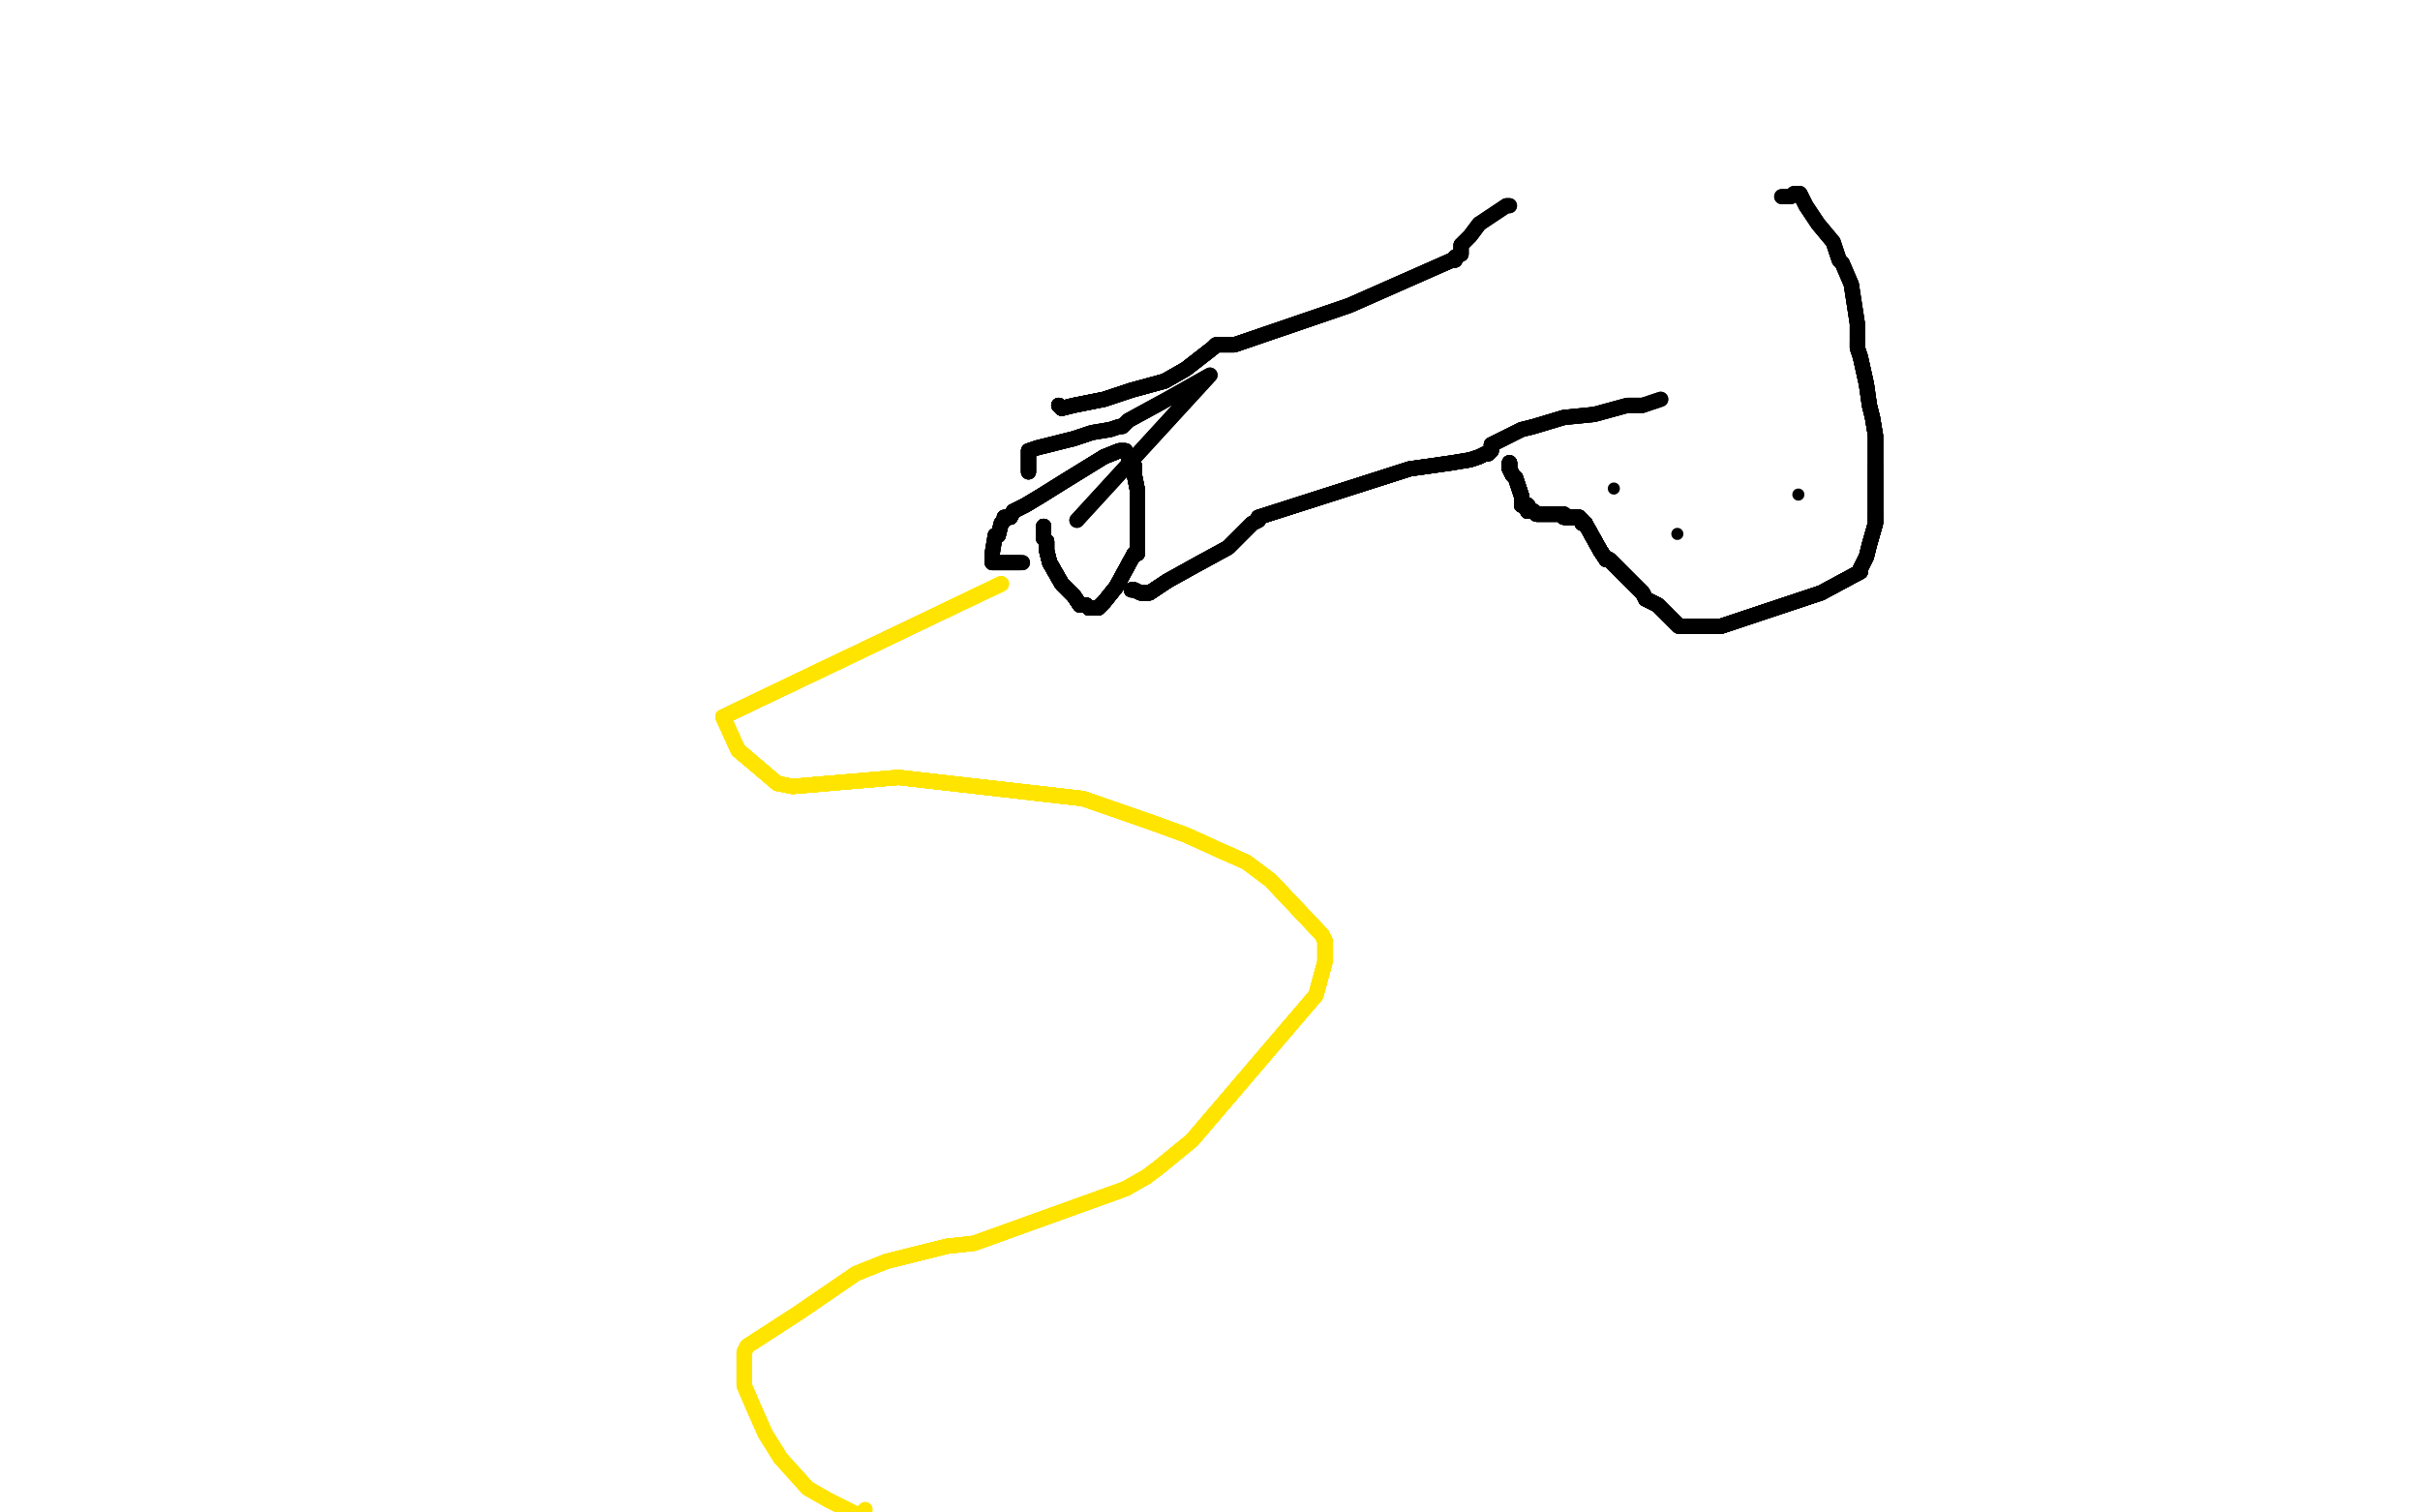 <?xml version="1.0" standalone="no"?>
<!DOCTYPE svg PUBLIC "-//W3C//DTD SVG 1.1//EN"
"http://www.w3.org/Graphics/SVG/1.1/DTD/svg11.dtd">

<svg width="800" height="500" version="1.1" xmlns="http://www.w3.org/2000/svg" xmlns:xlink="http://www.w3.org/1999/xlink" style="stroke-antialiasing: false"><desc>This SVG has been created on https://colorillo.com/</desc><rect x='0' y='0' width='800' height='500' style='fill: rgb(255,255,255); stroke-width:0' /><polyline points="331,193 239,237 244,248 257,259 262,260 297,257 358,264" style="fill: none; stroke: #ffe400; stroke-width: 5; stroke-linejoin: round; stroke-linecap: round; stroke-antialiasing: false; stroke-antialias: 0; opacity: 1.0"/>
<polyline points="331,193 239,237 244,248 257,259 262,260 297,257 358,264 381,272 392,276 403,281 412,285 420,291 437,309 438,311" style="fill: none; stroke: #ffe400; stroke-width: 5; stroke-linejoin: round; stroke-linecap: round; stroke-antialiasing: false; stroke-antialias: 0; opacity: 1.0"/>
<polyline points="331,193 239,237 244,248 257,259 262,260 297,257 358,264 381,272 392,276 403,281 412,285 420,291 437,309 438,311 438,315 438,318 435,329 394,377" style="fill: none; stroke: #ffe400; stroke-width: 5; stroke-linejoin: round; stroke-linecap: round; stroke-antialiasing: false; stroke-antialias: 0; opacity: 1.0"/>
<polyline points="331,193 239,237 244,248 257,259 262,260 297,257 358,264 381,272 392,276 403,281 412,285 420,291 437,309 438,311 438,315 438,318 435,329 394,377 383,386 379,389 372,393 322,411" style="fill: none; stroke: #ffe400; stroke-width: 5; stroke-linejoin: round; stroke-linecap: round; stroke-antialiasing: false; stroke-antialias: 0; opacity: 1.0"/>
<polyline points="331,193 239,237 244,248 257,259 262,260 297,257 358,264 381,272 392,276 403,281 412,285 420,291 437,309 438,311 438,315 438,318 435,329 394,377 383,386 379,389 372,393 322,411 313,412 293,417 283,421 264,434" style="fill: none; stroke: #ffe400; stroke-width: 5; stroke-linejoin: round; stroke-linecap: round; stroke-antialiasing: false; stroke-antialias: 0; opacity: 1.0"/>
<polyline points="331,193 239,237 244,248 257,259 262,260 297,257 358,264 381,272 392,276 403,281 412,285 420,291 437,309 438,311 438,315 438,318 435,329 394,377 383,386 379,389 372,393 322,411 313,412 293,417 283,421 264,434 247,445 246,447 246,450 246,453 246,458 249,465 253,474 258,482" style="fill: none; stroke: #ffe400; stroke-width: 5; stroke-linejoin: round; stroke-linecap: round; stroke-antialiasing: false; stroke-antialias: 0; opacity: 1.0"/>
<polyline points="331,193 239,237 244,248 257,259 262,260 297,257 358,264 381,272 392,276 403,281 412,285 420,291 437,309 438,311 438,315 438,318 435,329 394,377 383,386 379,389 372,393 322,411 313,412 293,417 283,421 264,434 247,445 246,447 246,450 246,453 246,458 249,465 253,474 258,482 267,492 274,496 284,501 285,502" style="fill: none; stroke: #ffe400; stroke-width: 5; stroke-linejoin: round; stroke-linecap: round; stroke-antialiasing: false; stroke-antialias: 0; opacity: 1.0"/>
<polyline points="331,193 239,237 244,248 257,259 262,260 297,257 358,264 381,272 392,276 403,281 412,285 420,291 437,309 438,311 438,315 438,318 435,329 394,377 383,386 379,389 372,393 322,411 313,412 293,417 283,421 264,434 247,445 246,447 246,450 246,453 246,458 249,465 253,474 258,482 267,492 274,496 284,501 285,502 285,501 285,500" style="fill: none; stroke: #ffe400; stroke-width: 5; stroke-linejoin: round; stroke-linecap: round; stroke-antialiasing: false; stroke-antialias: 0; opacity: 1.0"/>
<polyline points="331,193 239,237 244,248 257,259 262,260 297,257 358,264 381,272 392,276 403,281 412,285 420,291 437,309 438,311 438,315 438,318 435,329 394,377 383,386 379,389 372,393 322,411 313,412 293,417 283,421 264,434 247,445 246,447 246,450 246,453 246,458 249,465 253,474 258,482 267,492 274,496 284,501 285,502 285,501 285,500 286,499" style="fill: none; stroke: #ffe400; stroke-width: 5; stroke-linejoin: round; stroke-linecap: round; stroke-antialiasing: false; stroke-antialias: 0; opacity: 1.0"/>
<polyline points="345,174 345,175 345,176 345,177 345,178 346,179" style="fill: none; stroke: #000000; stroke-width: 5; stroke-linejoin: round; stroke-linecap: round; stroke-antialiasing: false; stroke-antialias: 0; opacity: 1.0"/>
<polyline points="345,174 345,175 345,176 345,177 345,178 346,179 346,180 346,182 347,186 351,193" style="fill: none; stroke: #000000; stroke-width: 5; stroke-linejoin: round; stroke-linecap: round; stroke-antialiasing: false; stroke-antialias: 0; opacity: 1.0"/>
<polyline points="345,174 345,175 345,176 345,177 345,178 346,179 346,180 346,182 347,186 351,193 355,197 357,200 358,200 359,200 360,201" style="fill: none; stroke: #000000; stroke-width: 5; stroke-linejoin: round; stroke-linecap: round; stroke-antialiasing: false; stroke-antialias: 0; opacity: 1.0"/>
<polyline points="345,174 345,175 345,176 345,177 345,178 346,179 346,180 346,182 347,186 351,193 355,197 357,200 358,200 359,200 360,201 361,201 362,201 363,201 365,199 369,194" style="fill: none; stroke: #000000; stroke-width: 5; stroke-linejoin: round; stroke-linecap: round; stroke-antialiasing: false; stroke-antialias: 0; opacity: 1.0"/>
<polyline points="345,174 345,175 345,176 345,177 345,178 346,179 346,180 346,182 347,186 351,193 355,197 357,200 358,200 359,200 360,201 361,201 362,201 363,201 365,199 369,194 375,183 376,183 376,176 376,173 376,166" style="fill: none; stroke: #000000; stroke-width: 5; stroke-linejoin: round; stroke-linecap: round; stroke-antialiasing: false; stroke-antialias: 0; opacity: 1.0"/>
<polyline points="345,174 345,175 345,176 345,177 345,178 346,179 346,180 346,182 347,186 351,193 355,197 357,200 358,200 359,200 360,201 361,201 362,201 363,201 365,199 369,194 375,183 376,183 376,176 376,173 376,166 376,162 375,157 375,154 374,154 373,151" style="fill: none; stroke: #000000; stroke-width: 5; stroke-linejoin: round; stroke-linecap: round; stroke-antialiasing: false; stroke-antialias: 0; opacity: 1.0"/>
<polyline points="345,174 345,175 345,176 345,177 345,178 346,179 346,180 346,182 347,186 351,193 355,197 357,200 358,200 359,200 360,201 361,201 362,201 363,201 365,199 369,194 375,183 376,183 376,176 376,173 376,166 376,162 375,157 375,154 374,154 373,151 372,149 371,149 370,149 365,151" style="fill: none; stroke: #000000; stroke-width: 5; stroke-linejoin: round; stroke-linecap: round; stroke-antialiasing: false; stroke-antialias: 0; opacity: 1.0"/>
<polyline points="345,174 345,175 345,176 345,177 345,178 346,179 346,180 346,182 347,186 351,193 355,197 357,200 358,200 359,200 360,201 361,201 362,201 363,201 365,199 369,194 375,183 376,183 376,176 376,173 376,166 376,162 375,157 375,154 374,154 373,151 372,149 371,149 370,149 365,151 352,159 344,164 339,167 335,169 334,171" style="fill: none; stroke: #000000; stroke-width: 5; stroke-linejoin: round; stroke-linecap: round; stroke-antialiasing: false; stroke-antialias: 0; opacity: 1.0"/>
<polyline points="345,174 345,175 345,176 345,177 345,178 346,179 346,180 346,182 347,186 351,193 355,197 357,200 358,200 359,200 360,201 361,201 362,201 363,201 365,199 369,194 375,183 376,183 376,176 376,173 376,166 376,162 375,157 375,154 374,154 373,151 372,149 371,149 370,149 365,151 352,159 344,164 339,167 335,169 334,171 332,171 332,172 331,173 330,177 329,177" style="fill: none; stroke: #000000; stroke-width: 5; stroke-linejoin: round; stroke-linecap: round; stroke-antialiasing: false; stroke-antialias: 0; opacity: 1.0"/>
<polyline points="345,174 345,175 345,176 345,177 345,178 346,179 346,180 346,182 347,186 351,193 355,197 357,200 358,200 359,200 360,201 361,201 362,201 363,201 365,199 369,194 375,183 376,183 376,176 376,173 376,166 376,162 375,157 375,154 374,154 373,151 372,149 371,149 370,149 365,151 352,159 344,164 339,167 335,169 334,171 332,171 332,172 331,173 330,177 329,177 328,183 328,186" style="fill: none; stroke: #000000; stroke-width: 5; stroke-linejoin: round; stroke-linecap: round; stroke-antialiasing: false; stroke-antialias: 0; opacity: 1.0"/>
<polyline points="345,178 346,179 346,180 346,182 347,186 351,193 355,197 357,200 358,200 359,200 360,201 361,201 362,201 363,201 365,199 369,194 375,183 376,183 376,176 376,173 376,166 376,162 375,157 375,154 374,154 373,151 372,149 371,149 370,149 365,151 352,159 344,164 339,167 335,169 334,171 332,171 332,172 331,173 330,177 329,177 328,183 328,186 329,186 330,186 331,186 333,186 335,186 337,186" style="fill: none; stroke: #000000; stroke-width: 5; stroke-linejoin: round; stroke-linecap: round; stroke-antialiasing: false; stroke-antialias: 0; opacity: 1.0"/>
<polyline points="345,178 346,179 346,180 346,182 347,186 351,193 355,197 357,200 358,200 359,200 360,201 361,201 362,201 363,201 365,199 369,194 375,183 376,183 376,176 376,173 376,166 376,162 375,157 375,154 374,154 373,151 372,149 371,149 370,149 365,151 352,159 344,164 339,167 335,169 334,171 332,171 332,172 331,173 330,177 329,177 328,183 328,186 329,186 330,186 331,186 333,186 335,186 337,186 338,186" style="fill: none; stroke: #000000; stroke-width: 5; stroke-linejoin: round; stroke-linecap: round; stroke-antialiasing: false; stroke-antialias: 0; opacity: 1.0"/>
<polyline points="345,178 346,179 346,180 346,182 347,186 351,193 355,197 357,200 358,200 359,200 360,201 361,201 362,201 363,201 365,199 369,194 375,183 376,183 376,176 376,173 376,166 376,162 375,157 375,154 374,154 373,151 372,149 371,149 370,149 365,151 352,159 344,164 339,167 335,169 334,171 332,171 332,172 331,173 330,177 329,177 328,183 328,186 329,186 330,186 331,186 333,186 335,186 337,186 338,186" style="fill: none; stroke: #000000; stroke-width: 5; stroke-linejoin: round; stroke-linecap: round; stroke-antialiasing: false; stroke-antialias: 0; opacity: 1.0"/>
<polyline points="340,156 340,149 343,148 351,146 355,145 361,143 367,142 370,141" style="fill: none; stroke: #000000; stroke-width: 5; stroke-linejoin: round; stroke-linecap: round; stroke-antialiasing: false; stroke-antialias: 0; opacity: 1.0"/>
<polyline points="340,156 340,149 343,148 351,146 355,145 361,143 367,142 370,141 371,141 373,139 384,133" style="fill: none; stroke: #000000; stroke-width: 5; stroke-linejoin: round; stroke-linecap: round; stroke-antialiasing: false; stroke-antialias: 0; opacity: 1.0"/>
<polyline points="340,156 340,149 343,148 351,146 355,145 361,143 367,142 370,141 371,141 373,139 384,133 400,124 356,172" style="fill: none; stroke: #000000; stroke-width: 5; stroke-linejoin: round; stroke-linecap: round; stroke-antialiasing: false; stroke-antialias: 0; opacity: 1.0"/>
<polyline points="340,156 340,149 343,148 351,146 355,145 361,143 367,142 370,141 371,141 373,139 384,133 400,124 356,172" style="fill: none; stroke: #000000; stroke-width: 5; stroke-linejoin: round; stroke-linecap: round; stroke-antialiasing: false; stroke-antialias: 0; opacity: 1.0"/>
<polyline points="350,134 351,135 355,134 365,132 374,129" style="fill: none; stroke: #000000; stroke-width: 5; stroke-linejoin: round; stroke-linecap: round; stroke-antialiasing: false; stroke-antialias: 0; opacity: 1.0"/>
<polyline points="350,134 351,135 355,134 365,132 374,129 385,126 392,122 401,115 402,114" style="fill: none; stroke: #000000; stroke-width: 5; stroke-linejoin: round; stroke-linecap: round; stroke-antialiasing: false; stroke-antialias: 0; opacity: 1.0"/>
<polyline points="350,134 351,135 355,134 365,132 374,129 385,126 392,122 401,115 402,114 403,114 408,114 446,101 480,86" style="fill: none; stroke: #000000; stroke-width: 5; stroke-linejoin: round; stroke-linecap: round; stroke-antialiasing: false; stroke-antialias: 0; opacity: 1.0"/>
<polyline points="350,134 351,135 355,134 365,132 374,129 385,126 392,122 401,115 402,114 403,114 408,114 446,101 480,86 481,86 481,85 483,84 483,82 483,81" style="fill: none; stroke: #000000; stroke-width: 5; stroke-linejoin: round; stroke-linecap: round; stroke-antialiasing: false; stroke-antialias: 0; opacity: 1.0"/>
<polyline points="350,134 351,135 355,134 365,132 374,129 385,126 392,122 401,115 402,114 403,114 408,114 446,101 480,86 481,86 481,85 483,84 483,82 483,81 484,80 486,78 489,74" style="fill: none; stroke: #000000; stroke-width: 5; stroke-linejoin: round; stroke-linecap: round; stroke-antialiasing: false; stroke-antialias: 0; opacity: 1.0"/>
<polyline points="350,134 351,135 355,134 365,132 374,129 385,126 392,122 401,115 402,114 403,114 408,114 446,101 480,86 481,86 481,85 483,84 483,82 483,81 484,80 486,78 489,74 498,68 499,68" style="fill: none; stroke: #000000; stroke-width: 5; stroke-linejoin: round; stroke-linecap: round; stroke-antialiasing: false; stroke-antialias: 0; opacity: 1.0"/>
<polyline points="350,134 351,135 355,134 365,132 374,129 385,126 392,122 401,115 402,114 403,114 408,114 446,101 480,86 481,86 481,85 483,84 483,82 483,81 484,80 486,78 489,74 498,68 499,68" style="fill: none; stroke: #000000; stroke-width: 5; stroke-linejoin: round; stroke-linecap: round; stroke-antialiasing: false; stroke-antialias: 0; opacity: 1.0"/>
<polyline points="374,195 375,195 377,196 378,196 380,196 386,192" style="fill: none; stroke: #000000; stroke-width: 5; stroke-linejoin: round; stroke-linecap: round; stroke-antialiasing: false; stroke-antialias: 0; opacity: 1.0"/>
<polyline points="374,195 375,195 377,196 378,196 380,196 386,192 395,187 406,181 411,176 414,173 416,172 416,171 466,155" style="fill: none; stroke: #000000; stroke-width: 5; stroke-linejoin: round; stroke-linecap: round; stroke-antialiasing: false; stroke-antialias: 0; opacity: 1.0"/>
<polyline points="374,195 375,195 377,196 378,196 380,196 386,192 395,187 406,181 411,176 414,173 416,172 416,171 466,155 480,153 486,152 489,151 491,150 492,150 493,149 493,147 497,145" style="fill: none; stroke: #000000; stroke-width: 5; stroke-linejoin: round; stroke-linecap: round; stroke-antialiasing: false; stroke-antialias: 0; opacity: 1.0"/>
<polyline points="374,195 375,195 377,196 378,196 380,196 386,192 395,187 406,181 411,176 414,173 416,172 416,171 466,155 480,153 486,152 489,151 491,150 492,150 493,149 493,147 497,145 499,144 503,142 507,141 517,138 527,137" style="fill: none; stroke: #000000; stroke-width: 5; stroke-linejoin: round; stroke-linecap: round; stroke-antialiasing: false; stroke-antialias: 0; opacity: 1.0"/>
<polyline points="374,195 375,195 377,196 378,196 380,196 386,192 395,187 406,181 411,176 414,173 416,172 416,171 466,155 480,153 486,152 489,151 491,150 492,150 493,149 493,147 497,145 499,144 503,142 507,141 517,138 527,137 538,134 540,134 542,134 543,134" style="fill: none; stroke: #000000; stroke-width: 5; stroke-linejoin: round; stroke-linecap: round; stroke-antialiasing: false; stroke-antialias: 0; opacity: 1.0"/>
<polyline points="374,195 375,195 377,196 378,196 380,196 386,192 395,187 406,181 411,176 414,173 416,172 416,171 466,155 480,153 486,152 489,151 491,150 492,150 493,149 493,147 497,145 499,144 503,142 507,141 517,138 527,137 538,134 540,134 542,134 543,134 549,132" style="fill: none; stroke: #000000; stroke-width: 5; stroke-linejoin: round; stroke-linecap: round; stroke-antialiasing: false; stroke-antialias: 0; opacity: 1.0"/>
<polyline points="374,195 375,195 377,196 378,196 380,196 386,192 395,187 406,181 411,176 414,173 416,172 416,171 466,155 480,153 486,152 489,151 491,150 492,150 493,149 493,147 497,145 499,144 503,142 507,141 517,138 527,137 538,134 540,134 542,134 543,134 549,132" style="fill: none; stroke: #000000; stroke-width: 5; stroke-linejoin: round; stroke-linecap: round; stroke-antialiasing: false; stroke-antialias: 0; opacity: 1.0"/>
<polyline points="499,153 499,155 500,157 501,158 503,164" style="fill: none; stroke: #000000; stroke-width: 5; stroke-linejoin: round; stroke-linecap: round; stroke-antialiasing: false; stroke-antialias: 0; opacity: 1.0"/>
<polyline points="499,153 499,155 500,157 501,158 503,164 503,166 503,167" style="fill: none; stroke: #000000; stroke-width: 5; stroke-linejoin: round; stroke-linecap: round; stroke-antialiasing: false; stroke-antialias: 0; opacity: 1.0"/>
<polyline points="499,153 499,155 500,157 501,158 503,164 503,166 503,167 505,167 505,169" style="fill: none; stroke: #000000; stroke-width: 5; stroke-linejoin: round; stroke-linecap: round; stroke-antialiasing: false; stroke-antialias: 0; opacity: 1.0"/>
<polyline points="499,153 499,155 500,157 501,158 503,164 503,166 503,167 505,167 505,169 506,169 507,169 508,170 511,170 513,170 515,170" style="fill: none; stroke: #000000; stroke-width: 5; stroke-linejoin: round; stroke-linecap: round; stroke-antialiasing: false; stroke-antialias: 0; opacity: 1.0"/>
<polyline points="499,153 499,155 500,157 501,158 503,164 503,166 503,167 505,167 505,169 506,169 507,169 508,170 511,170 513,170 515,170 516,170 517,170" style="fill: none; stroke: #000000; stroke-width: 5; stroke-linejoin: round; stroke-linecap: round; stroke-antialiasing: false; stroke-antialias: 0; opacity: 1.0"/>
<polyline points="499,153 499,155 500,157 501,158 503,164 503,166 503,167 505,167 505,169 506,169 507,169 508,170 511,170 513,170 515,170 516,170 517,170 517,171 519,171 520,171 522,171" style="fill: none; stroke: #000000; stroke-width: 5; stroke-linejoin: round; stroke-linecap: round; stroke-antialiasing: false; stroke-antialias: 0; opacity: 1.0"/>
<polyline points="499,153 499,155 500,157 501,158 503,164 503,166 503,167 505,167 505,169 506,169 507,169 508,170 511,170 513,170 515,170 516,170 517,170 517,171 519,171 520,171 522,171 523,172 523,173 524,173" style="fill: none; stroke: #000000; stroke-width: 5; stroke-linejoin: round; stroke-linecap: round; stroke-antialiasing: false; stroke-antialias: 0; opacity: 1.0"/>
<polyline points="499,153 499,155 500,157 501,158 503,164 503,166 503,167 505,167 505,169 506,169 507,169 508,170 511,170 513,170 515,170 516,170 517,170 517,171 519,171 520,171 522,171 523,172 523,173 524,173 529,182 531,185 532,185" style="fill: none; stroke: #000000; stroke-width: 5; stroke-linejoin: round; stroke-linecap: round; stroke-antialiasing: false; stroke-antialias: 0; opacity: 1.0"/>
<polyline points="499,153 499,155 500,157 501,158 503,164 503,166 503,167 505,167 505,169 506,169 507,169 508,170 511,170 513,170 515,170 516,170 517,170 517,171 519,171 520,171 522,171 523,172 523,173 524,173 529,182 531,185 532,185 536,189 538,191 539,192 541,194 543,196 544,198" style="fill: none; stroke: #000000; stroke-width: 5; stroke-linejoin: round; stroke-linecap: round; stroke-antialiasing: false; stroke-antialias: 0; opacity: 1.0"/>
<polyline points="499,153 499,155 500,157 501,158 503,164 503,166 503,167 505,167 505,169 506,169 507,169 508,170 511,170 513,170 515,170 516,170 517,170 517,171 519,171 520,171 522,171 523,172 523,173 524,173 529,182 531,185 532,185 536,189 538,191 539,192 541,194 543,196 544,198 548,200 549,201 550,202 551,203" style="fill: none; stroke: #000000; stroke-width: 5; stroke-linejoin: round; stroke-linecap: round; stroke-antialiasing: false; stroke-antialias: 0; opacity: 1.0"/>
<polyline points="499,153 499,155 500,157 501,158 503,164 503,166 503,167 505,167 505,169 506,169 507,169 508,170 511,170 513,170 515,170 516,170 517,170 517,171 519,171 520,171 522,171 523,172 523,173 524,173 529,182 531,185 532,185 536,189 538,191 539,192 541,194 543,196 544,198 548,200 549,201 550,202 551,203 555,207 556,207" style="fill: none; stroke: #000000; stroke-width: 5; stroke-linejoin: round; stroke-linecap: round; stroke-antialiasing: false; stroke-antialias: 0; opacity: 1.0"/>
<polyline points="499,153 499,155 500,157 501,158 503,164 503,166 503,167 505,167 505,169 506,169 507,169 508,170 511,170 513,170 515,170 516,170 517,170 517,171 519,171 520,171 522,171 523,172 523,173 524,173 529,182 531,185 532,185 536,189 538,191 539,192 541,194 543,196 544,198 548,200 549,201 550,202 551,203 555,207 556,207 560,207 569,207 602,196 615,189" style="fill: none; stroke: #000000; stroke-width: 5; stroke-linejoin: round; stroke-linecap: round; stroke-antialiasing: false; stroke-antialias: 0; opacity: 1.0"/>
<polyline points="499,153 499,155 500,157 501,158 503,164 503,166 503,167 505,167 505,169 506,169 507,169 508,170 511,170 513,170 515,170 516,170 517,170 517,171 519,171 520,171 522,171 523,172 523,173 524,173 529,182 531,185 532,185 536,189 538,191 539,192 541,194 543,196 544,198 548,200 549,201 550,202 551,203 555,207 556,207 560,207 569,207 602,196 615,189 615,188 617,184 618,180 620,173 620,170" style="fill: none; stroke: #000000; stroke-width: 5; stroke-linejoin: round; stroke-linecap: round; stroke-antialiasing: false; stroke-antialias: 0; opacity: 1.0"/>
<polyline points="503,164 503,166 503,167 505,167 505,169 506,169 507,169 508,170 511,170 513,170 515,170 516,170 517,170 517,171 519,171 520,171 522,171 523,172 523,173 524,173 529,182 531,185 532,185 536,189 538,191 539,192 541,194 543,196 544,198 548,200 549,201 550,202 551,203 555,207 556,207 560,207 569,207 602,196 615,189 615,188 617,184 618,180 620,173 620,170 620,166 620,161 620,157 620,154" style="fill: none; stroke: #000000; stroke-width: 5; stroke-linejoin: round; stroke-linecap: round; stroke-antialiasing: false; stroke-antialias: 0; opacity: 1.0"/>
<polyline points="505,169 506,169 507,169 508,170 511,170 513,170 515,170 516,170 517,170 517,171 519,171 520,171 522,171 523,172 523,173 524,173 529,182 531,185 532,185 536,189 538,191 539,192 541,194 543,196 544,198 548,200 549,201 550,202 551,203 555,207 556,207 560,207 569,207 602,196 615,189 615,188 617,184 618,180 620,173 620,170 620,166 620,161 620,157 620,154 620,151 620,150 620,144 619,138" style="fill: none; stroke: #000000; stroke-width: 5; stroke-linejoin: round; stroke-linecap: round; stroke-antialiasing: false; stroke-antialias: 0; opacity: 1.0"/>
<polyline points="515,170 516,170 517,170 517,171 519,171 520,171 522,171 523,172 523,173 524,173 529,182 531,185 532,185 536,189 538,191 539,192 541,194 543,196 544,198 548,200 549,201 550,202 551,203 555,207 556,207 560,207 569,207 602,196 615,189 615,188 617,184 618,180 620,173 620,170 620,166 620,161 620,157 620,154 620,151 620,150 620,144 619,138 618,134 617,127 615,118 614,115 614,113" style="fill: none; stroke: #000000; stroke-width: 5; stroke-linejoin: round; stroke-linecap: round; stroke-antialiasing: false; stroke-antialias: 0; opacity: 1.0"/>
<polyline points="515,170 516,170 517,170 517,171 519,171 520,171 522,171 523,172 523,173 524,173 529,182 531,185 532,185 536,189 538,191 539,192 541,194 543,196 544,198 548,200 549,201 550,202 551,203 555,207 556,207 560,207 569,207 602,196 615,189 615,188 617,184 618,180 620,173 620,170 620,166 620,161 620,157 620,154 620,151 620,150 620,144 619,138 618,134 617,127 615,118 614,115 614,113 614,107 612,94" style="fill: none; stroke: #000000; stroke-width: 5; stroke-linejoin: round; stroke-linecap: round; stroke-antialiasing: false; stroke-antialias: 0; opacity: 1.0"/>
<polyline points="529,182 531,185 532,185 536,189 538,191 539,192 541,194 543,196 544,198 548,200 549,201 550,202 551,203 555,207 556,207 560,207 569,207 602,196 615,189 615,188 617,184 618,180 620,173 620,170 620,166 620,161 620,157 620,154 620,151 620,150 620,144 619,138 618,134 617,127 615,118 614,115 614,113 614,107 612,94 609,87 608,86 606,80 601,74 597,68 595,64" style="fill: none; stroke: #000000; stroke-width: 5; stroke-linejoin: round; stroke-linecap: round; stroke-antialiasing: false; stroke-antialias: 0; opacity: 1.0"/>
<polyline points="529,182 531,185 532,185 536,189 538,191 539,192 541,194 543,196 544,198 548,200 549,201 550,202 551,203 555,207 556,207 560,207 569,207 602,196 615,189 615,188 617,184 618,180 620,173 620,170 620,166 620,161 620,157 620,154 620,151 620,150 620,144 619,138 618,134 617,127 615,118 614,115 614,113 614,107 612,94 609,87 608,86 606,80 601,74 597,68 595,64 593,64 592,65 590,65 589,65" style="fill: none; stroke: #000000; stroke-width: 5; stroke-linejoin: round; stroke-linecap: round; stroke-antialiasing: false; stroke-antialias: 0; opacity: 1.0"/>
<polyline points="529,182 531,185 532,185 536,189 538,191 539,192 541,194 543,196 544,198 548,200 549,201 550,202 551,203 555,207 556,207 560,207 569,207 602,196 615,189 615,188 617,184 618,180 620,173 620,170 620,166 620,161 620,157 620,154 620,151 620,150 620,144 619,138 618,134 617,127 615,118 614,115 614,113 614,107 612,94 609,87 608,86 606,80 601,74 597,68 595,64 593,64 592,65 590,65 589,65" style="fill: none; stroke: #000000; stroke-width: 5; stroke-linejoin: round; stroke-linecap: round; stroke-antialiasing: false; stroke-antialias: 0; opacity: 1.0"/>
<circle cx="533.5" cy="161.5" r="2" style="fill: #000000; stroke-antialiasing: false; stroke-antialias: 0; opacity: 1.0"/>
<circle cx="554.5" cy="176.5" r="2" style="fill: #000000; stroke-antialiasing: false; stroke-antialias: 0; opacity: 1.0"/>
<circle cx="594.5" cy="163.5" r="2" style="fill: #000000; stroke-antialiasing: false; stroke-antialias: 0; opacity: 1.0"/>
</svg>
